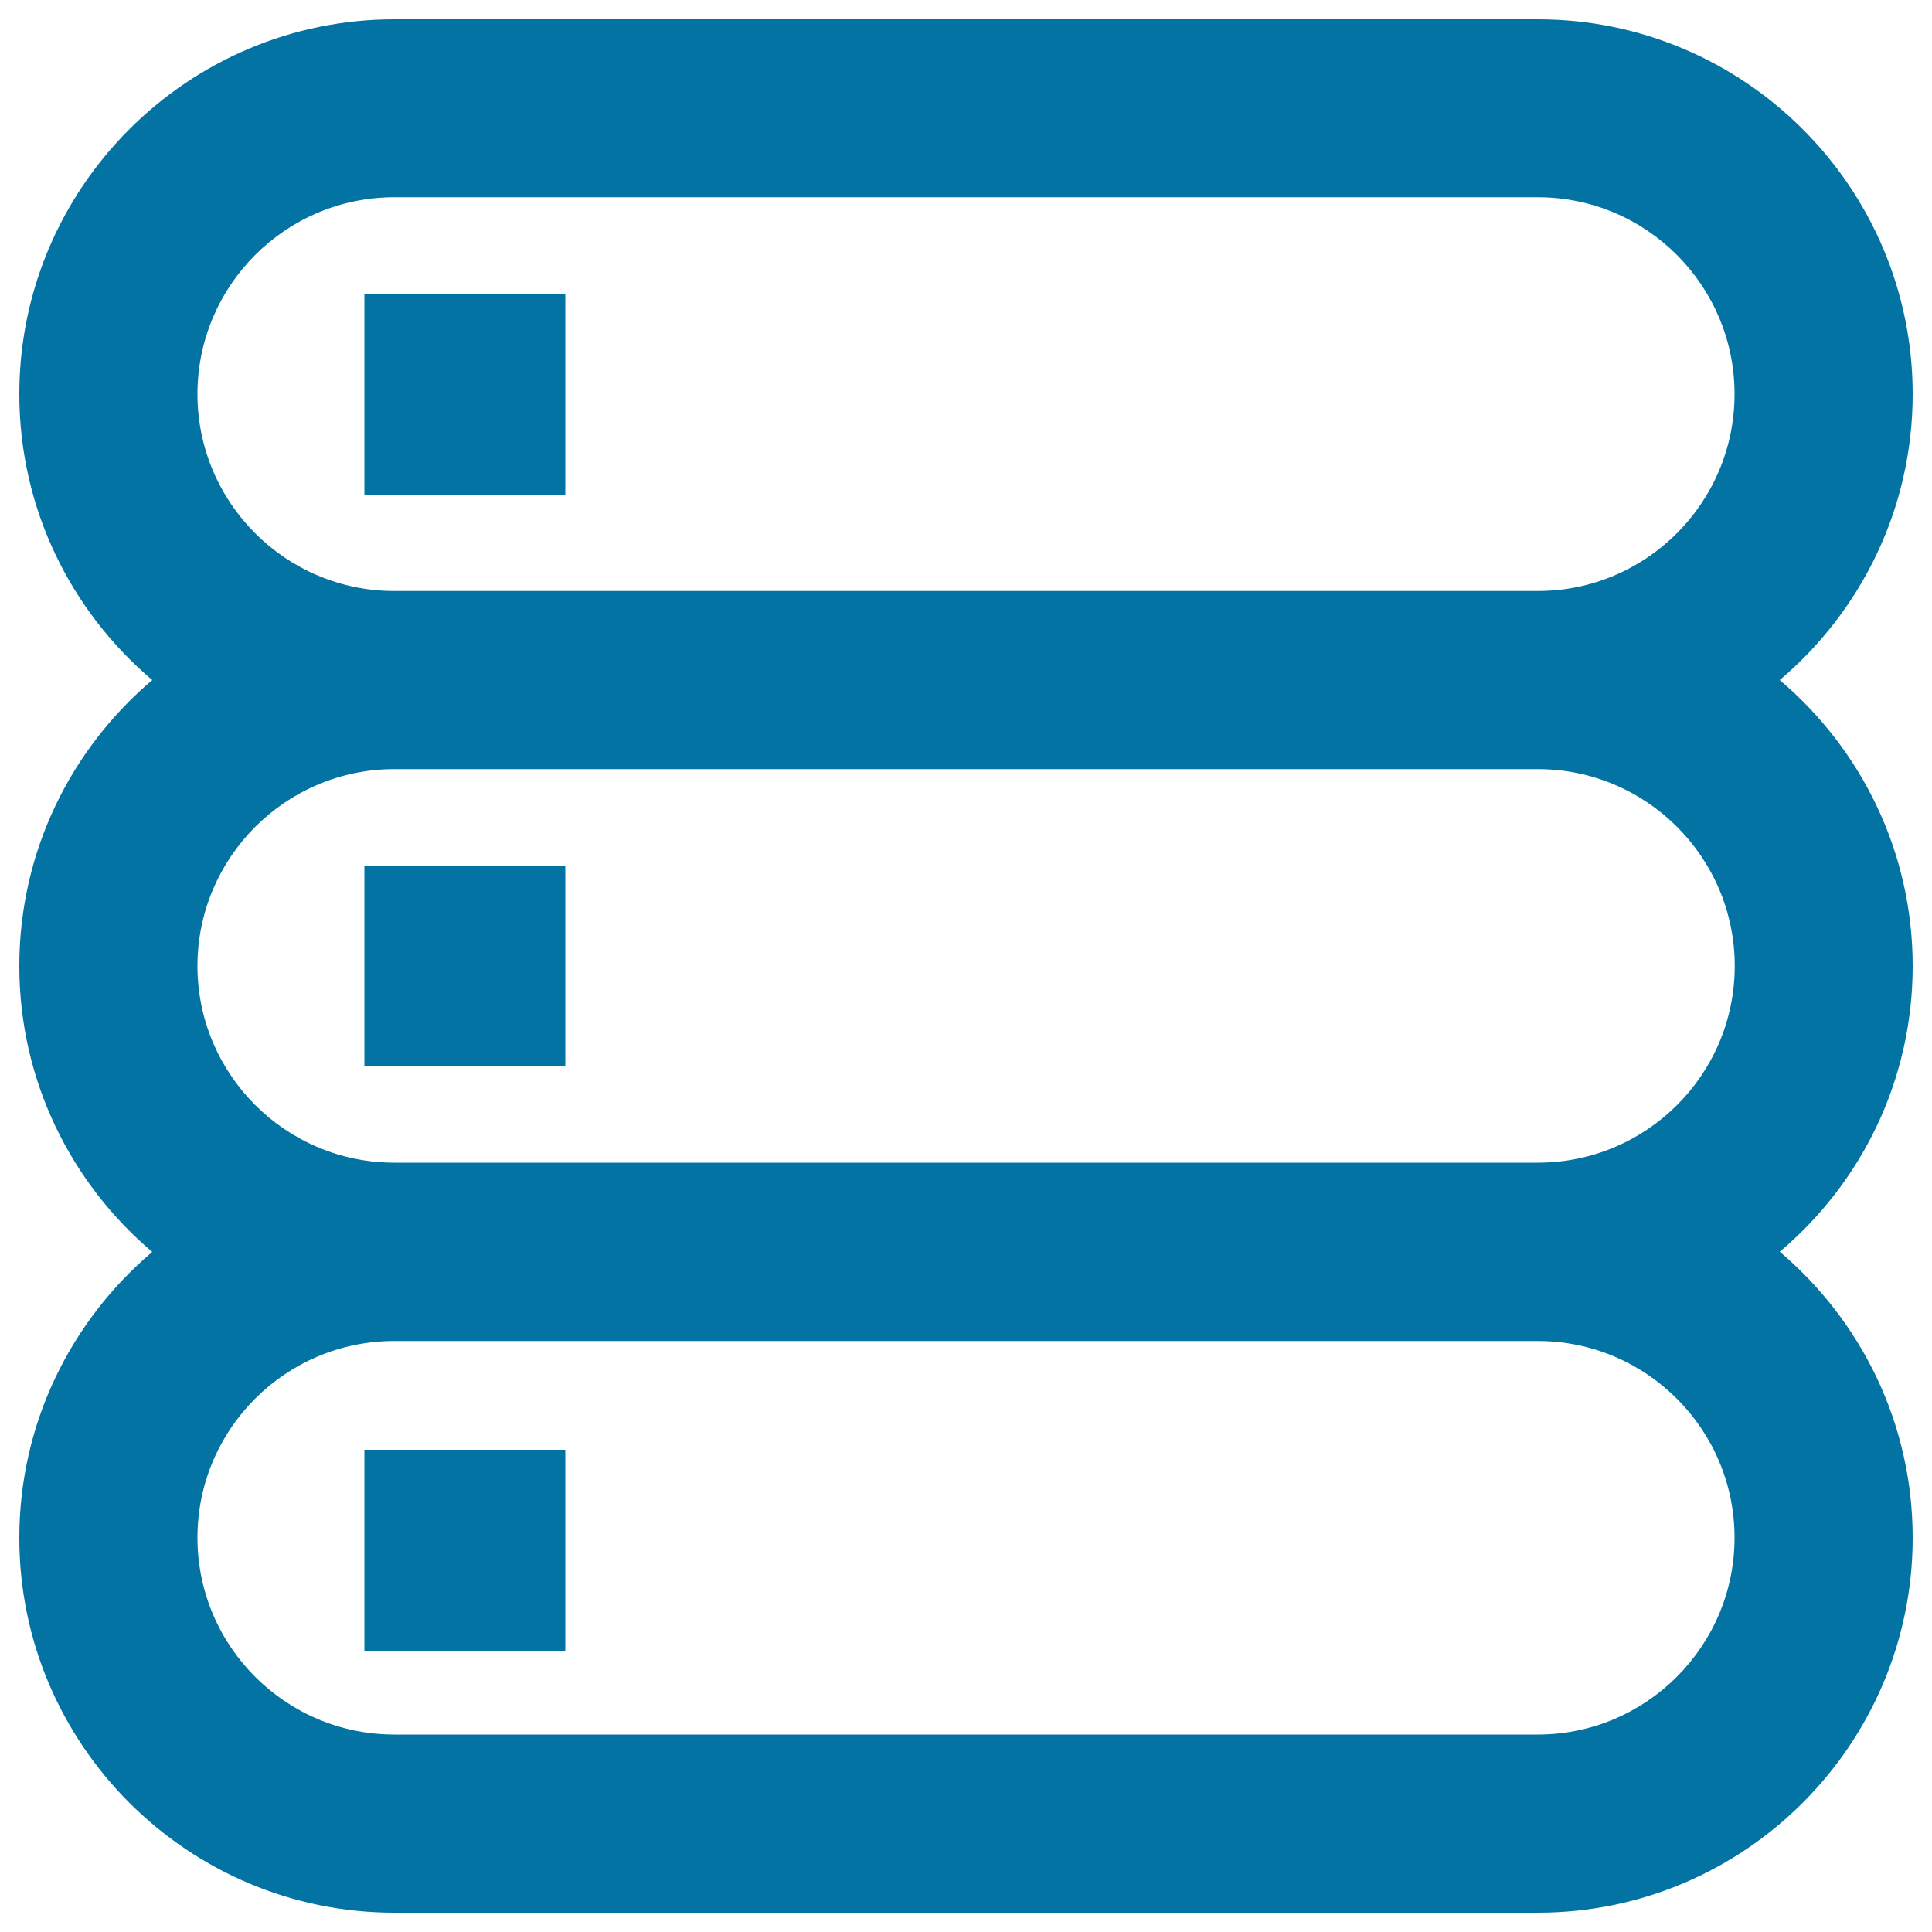 <svg xmlns="http://www.w3.org/2000/svg" viewBox="0 0 1000 1000" style="fill:#0273a2">
<title>Database Signal SVG icon</title>
<g><g><rect x="188.6" y="448" width="104" height="103.9"/><rect x="188.6" y="750.4" width="104" height="104"/><rect x="188.6" y="152.1" width="104" height="104"/><path d="M990,500c0-59.3-26.8-112.4-68.8-148c42-35.6,68.8-88.7,68.8-148C990,97.1,903,10,796,10H204.1C97.1,10,10,97.1,10,204c0,59.3,26.8,112.4,68.8,148C36.8,387.6,10,440.7,10,500s26.8,112.4,68.8,148c-42,35.6-68.8,88.7-68.8,148C10,902.9,97.1,990,204.1,990h591.9C903,990,990,902.9,990,795.9c0-59.3-26.8-112.4-68.8-148C963.3,612.4,990,559.3,990,500z M102.2,204c0-56.2,45.7-101.9,101.9-101.9H796c56.2,0,101.8,45.7,101.8,101.9c0,56.2-45.7,101.9-101.8,101.9H204.1C147.9,305.9,102.2,260.2,102.2,204z M897.8,795.9c0,56.1-45.7,101.9-101.8,101.9H204.1c-56.2,0-101.9-45.7-101.9-101.9c0-56.2,45.7-101.8,101.9-101.8h591.9C852.1,694.1,897.8,739.8,897.8,795.9z M204.1,601.8c-56.2,0-101.9-45.7-101.9-101.8s45.7-101.9,101.9-101.9h591.9c56.2,0,101.9,45.7,101.9,101.9s-45.7,101.8-101.9,101.8H204.1z"/></g></g>
</svg>